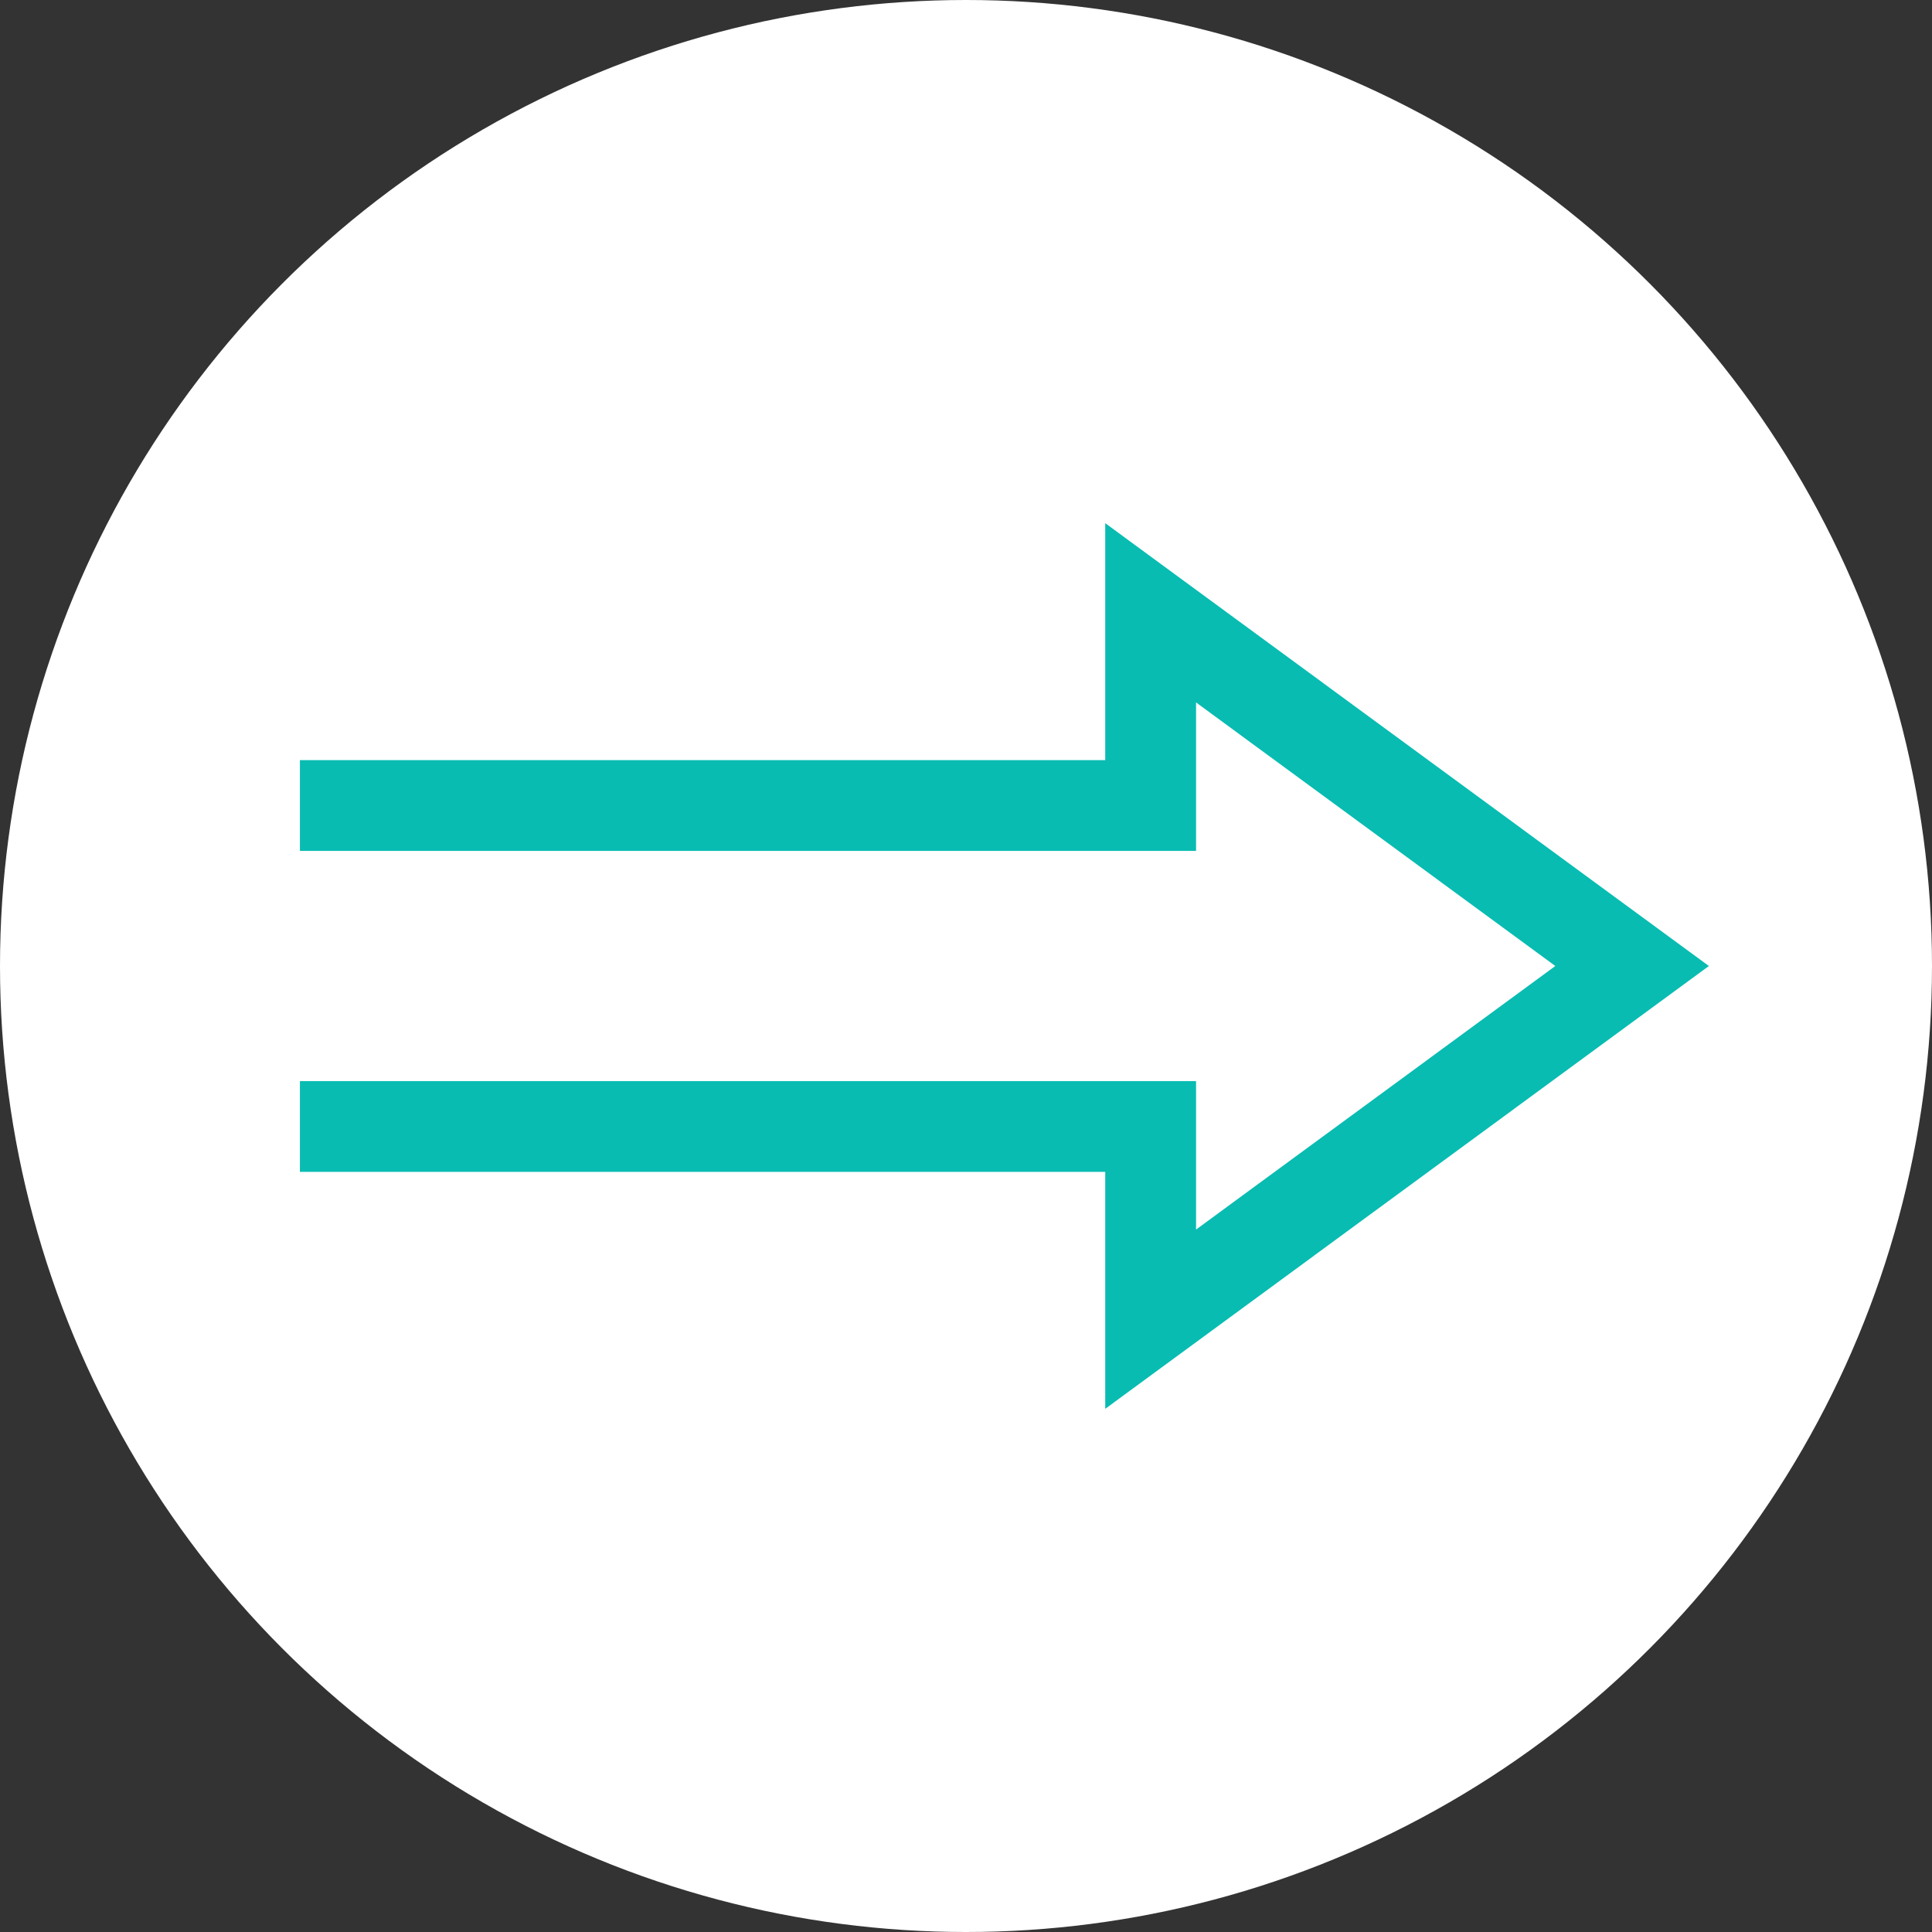 <?xml version="1.0" encoding="utf-8"?>
<!-- Generator: Adobe Illustrator 27.9.0, SVG Export Plug-In . SVG Version: 6.00 Build 0)  -->
<svg version="1.1" id="Large_Preview" xmlns="http://www.w3.org/2000/svg" xmlns:xlink="http://www.w3.org/1999/xlink" x="0px"
	 y="0px" viewBox="0 0 623.6 623.6" style="enable-background:new 0 0 623.6 623.6;" xml:space="preserve">
<rect x="0" y="0" width="623.6" height="623.6" fill="#333333" stroke="none"/>
<style type="text/css">
	.st0{fill:#FFFFFF;}
	.st1{fill:none;stroke:#08BCB2;stroke-width:29.316;stroke-miterlimit:10;}
</style>
<circle class="st0" cx="311.8" cy="311.8" r="311.8"/>
<polyline class="st1" points="96.8,260 371.4,260 371.4,197.8 526.8,311.8 371.4,425.8 371.4,363.6 96.8,363.6 "/>
</svg>
